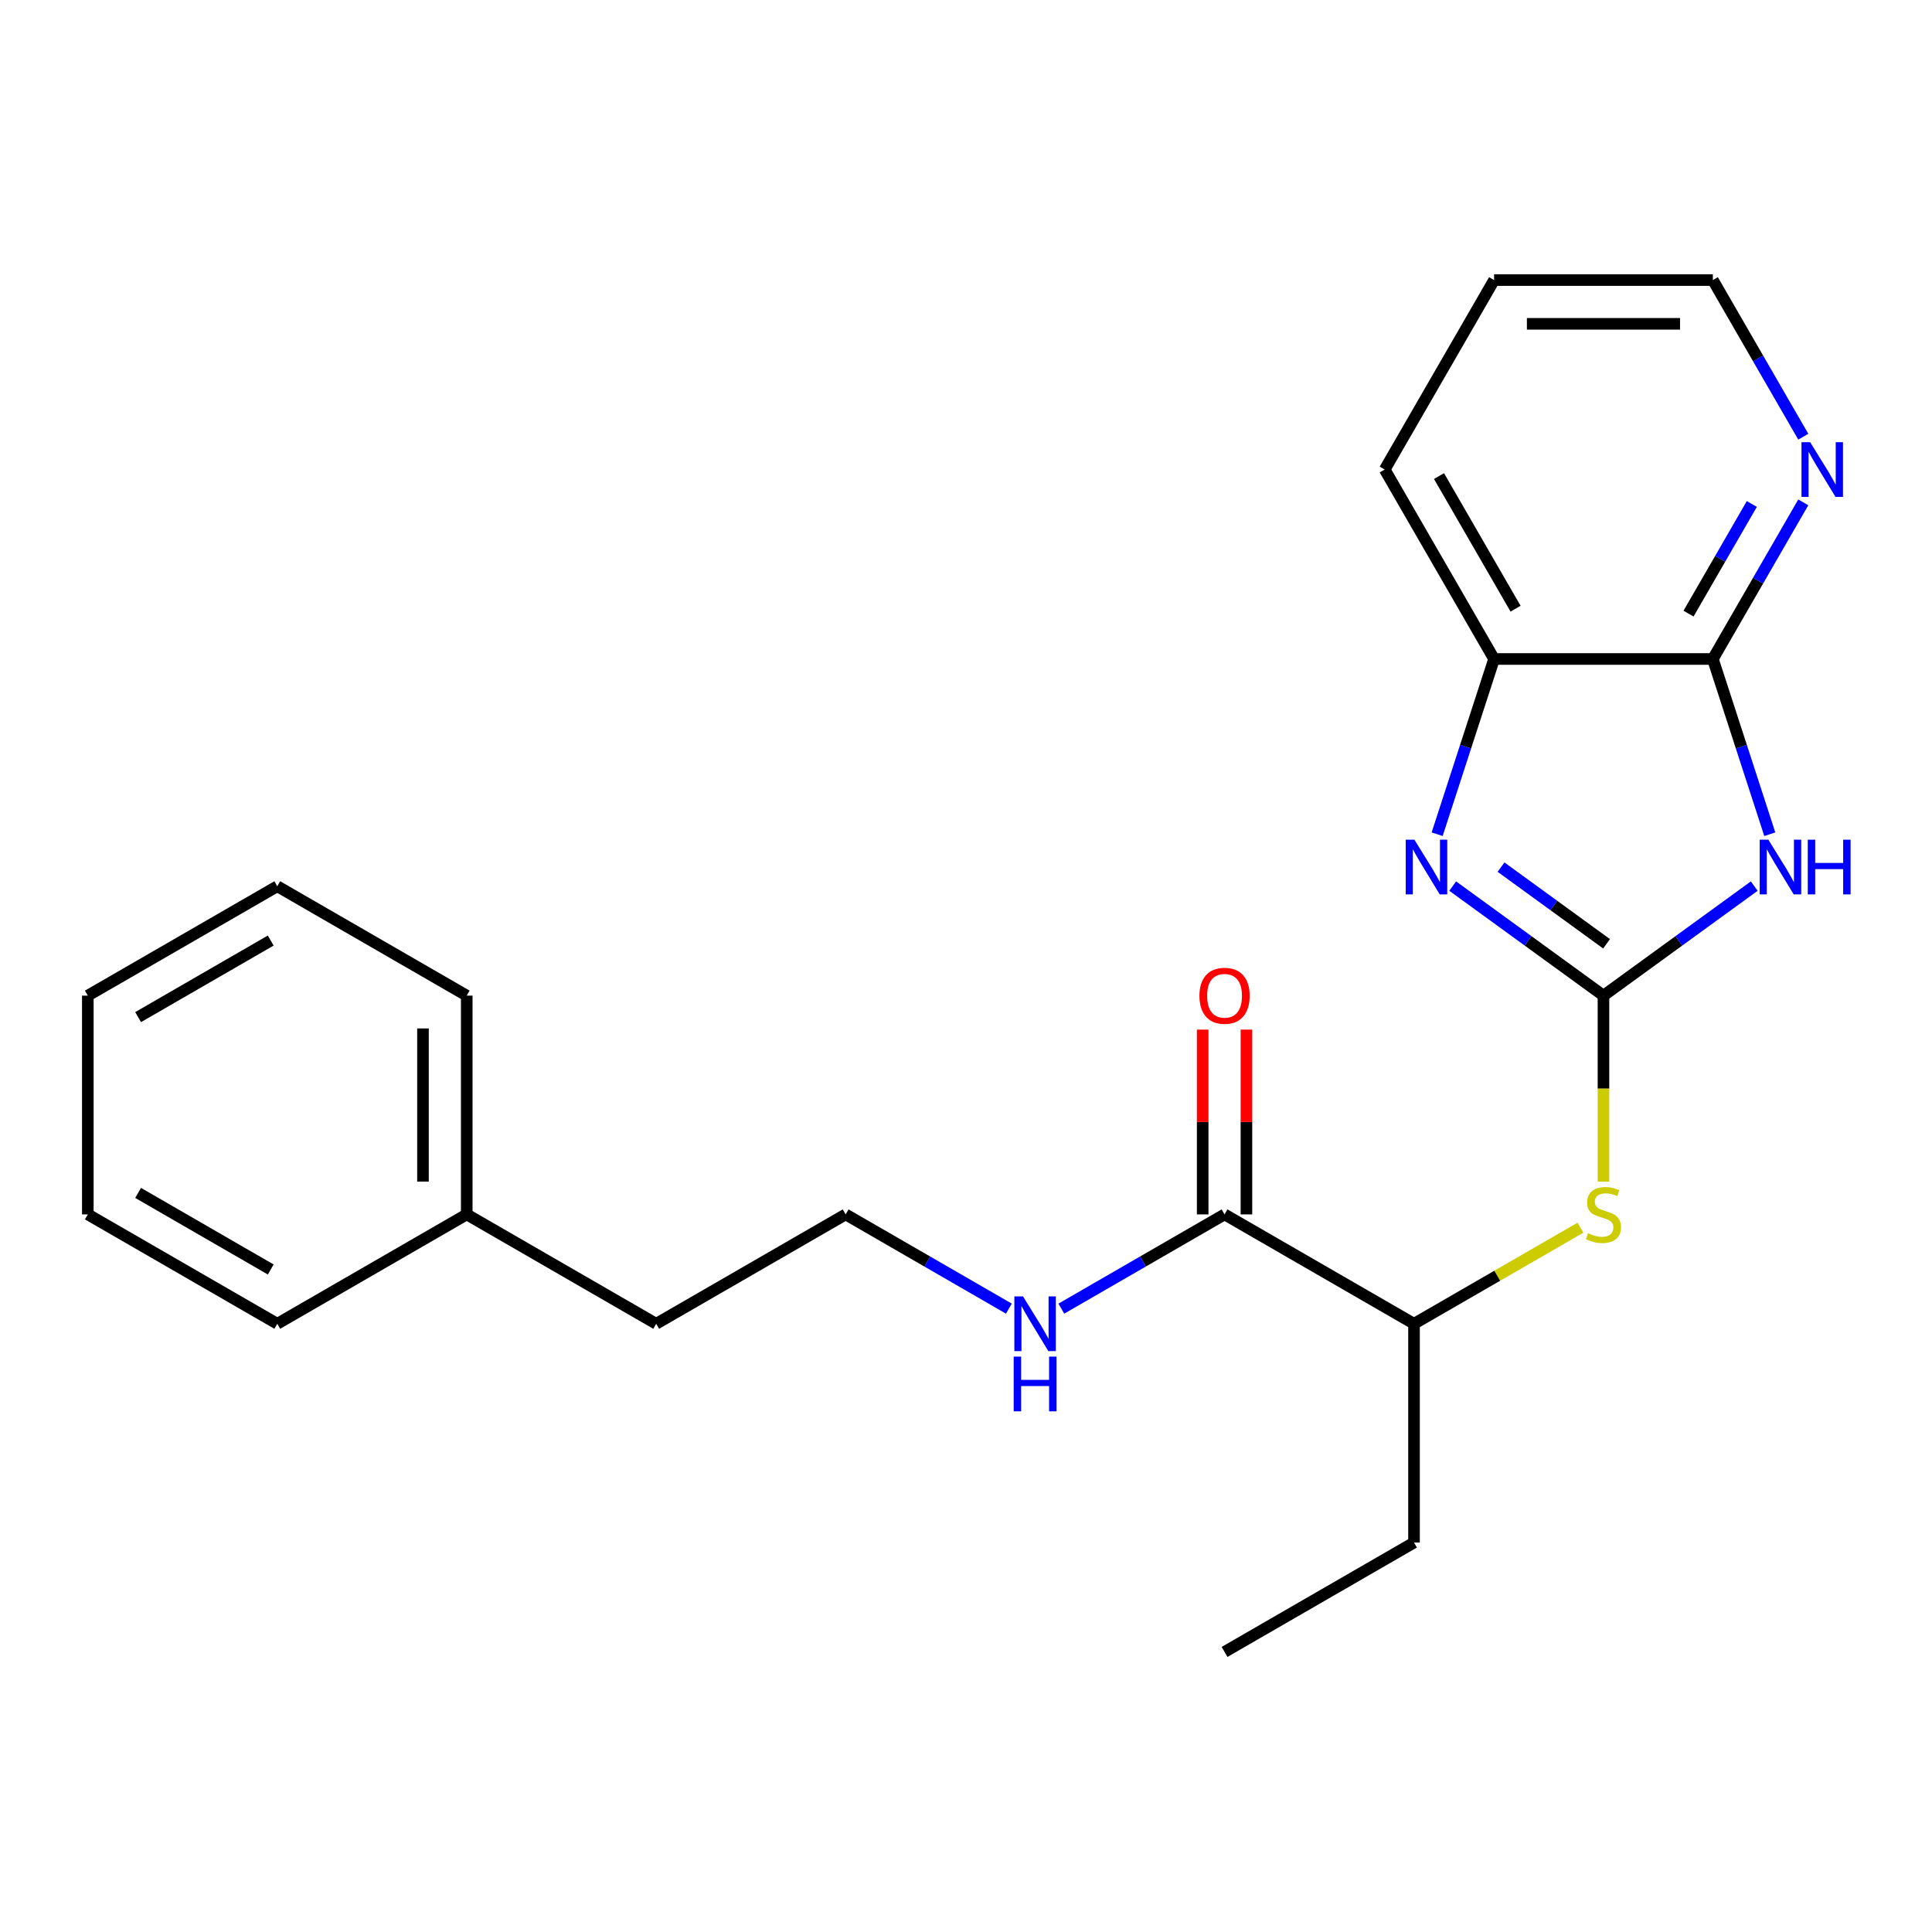 <?xml version='1.0' encoding='iso-8859-1'?>
<svg version='1.1' baseProfile='full'
              xmlns='http://www.w3.org/2000/svg'
                      xmlns:rdkit='http://www.rdkit.org/xml'
                      xmlns:xlink='http://www.w3.org/1999/xlink'
                  xml:space='preserve'
width='1000px' height='1000px' viewBox='0 0 1000 1000'>
<!-- END OF HEADER -->
<rect style='opacity:1.0;fill:#FFFFFF;stroke:none' width='1000' height='1000' x='0' y='0'> </rect>
<path class='bond-0' d='M 829.953,515.337 L 868.971,486.989' style='fill:none;fill-rule:evenodd;stroke:#000000;stroke-width:6px;stroke-linecap:butt;stroke-linejoin:miter;stroke-opacity:1' />
<path class='bond-0' d='M 868.971,486.989 L 907.989,458.64' style='fill:none;fill-rule:evenodd;stroke:#0000FF;stroke-width:6px;stroke-linecap:butt;stroke-linejoin:miter;stroke-opacity:1' />
<path class='bond-1' d='M 829.953,515.337 L 790.935,486.989' style='fill:none;fill-rule:evenodd;stroke:#000000;stroke-width:6px;stroke-linecap:butt;stroke-linejoin:miter;stroke-opacity:1' />
<path class='bond-1' d='M 790.935,486.989 L 751.917,458.64' style='fill:none;fill-rule:evenodd;stroke:#0000FF;stroke-width:6px;stroke-linecap:butt;stroke-linejoin:miter;stroke-opacity:1' />
<path class='bond-1' d='M 831.559,488.511 L 804.246,468.667' style='fill:none;fill-rule:evenodd;stroke:#000000;stroke-width:6px;stroke-linecap:butt;stroke-linejoin:miter;stroke-opacity:1' />
<path class='bond-1' d='M 804.246,468.667 L 776.933,448.823' style='fill:none;fill-rule:evenodd;stroke:#0000FF;stroke-width:6px;stroke-linecap:butt;stroke-linejoin:miter;stroke-opacity:1' />
<path class='bond-3' d='M 829.953,515.337 L 829.953,563.478' style='fill:none;fill-rule:evenodd;stroke:#000000;stroke-width:6px;stroke-linecap:butt;stroke-linejoin:miter;stroke-opacity:1' />
<path class='bond-3' d='M 829.953,563.478 L 829.953,611.619' style='fill:none;fill-rule:evenodd;stroke:#CCCC00;stroke-width:6px;stroke-linecap:butt;stroke-linejoin:miter;stroke-opacity:1' />
<path class='bond-2' d='M 916.039,431.79 L 901.304,386.44' style='fill:none;fill-rule:evenodd;stroke:#0000FF;stroke-width:6px;stroke-linecap:butt;stroke-linejoin:miter;stroke-opacity:1' />
<path class='bond-2' d='M 901.304,386.44 L 886.569,341.09' style='fill:none;fill-rule:evenodd;stroke:#000000;stroke-width:6px;stroke-linecap:butt;stroke-linejoin:miter;stroke-opacity:1' />
<path class='bond-4' d='M 743.866,431.79 L 758.601,386.44' style='fill:none;fill-rule:evenodd;stroke:#0000FF;stroke-width:6px;stroke-linecap:butt;stroke-linejoin:miter;stroke-opacity:1' />
<path class='bond-4' d='M 758.601,386.44 L 773.337,341.09' style='fill:none;fill-rule:evenodd;stroke:#000000;stroke-width:6px;stroke-linecap:butt;stroke-linejoin:miter;stroke-opacity:1' />
<path class='bond-6' d='M 886.569,341.09 L 909.972,300.554' style='fill:none;fill-rule:evenodd;stroke:#000000;stroke-width:6px;stroke-linecap:butt;stroke-linejoin:miter;stroke-opacity:1' />
<path class='bond-6' d='M 909.972,300.554 L 933.376,260.018' style='fill:none;fill-rule:evenodd;stroke:#0000FF;stroke-width:6px;stroke-linecap:butt;stroke-linejoin:miter;stroke-opacity:1' />
<path class='bond-6' d='M 873.978,317.606 L 890.36,289.231' style='fill:none;fill-rule:evenodd;stroke:#000000;stroke-width:6px;stroke-linecap:butt;stroke-linejoin:miter;stroke-opacity:1' />
<path class='bond-6' d='M 890.36,289.231 L 906.742,260.856' style='fill:none;fill-rule:evenodd;stroke:#0000FF;stroke-width:6px;stroke-linecap:butt;stroke-linejoin:miter;stroke-opacity:1' />
<path class='bond-23' d='M 886.569,341.09 L 773.337,341.09' style='fill:none;fill-rule:evenodd;stroke:#000000;stroke-width:6px;stroke-linecap:butt;stroke-linejoin:miter;stroke-opacity:1' />
<path class='bond-7' d='M 818.042,635.446 L 774.966,660.316' style='fill:none;fill-rule:evenodd;stroke:#CCCC00;stroke-width:6px;stroke-linecap:butt;stroke-linejoin:miter;stroke-opacity:1' />
<path class='bond-7' d='M 774.966,660.316 L 731.891,685.186' style='fill:none;fill-rule:evenodd;stroke:#000000;stroke-width:6px;stroke-linecap:butt;stroke-linejoin:miter;stroke-opacity:1' />
<path class='bond-12' d='M 773.337,341.09 L 716.72,243.028' style='fill:none;fill-rule:evenodd;stroke:#000000;stroke-width:6px;stroke-linecap:butt;stroke-linejoin:miter;stroke-opacity:1' />
<path class='bond-12' d='M 784.457,315.057 L 744.825,246.414' style='fill:none;fill-rule:evenodd;stroke:#000000;stroke-width:6px;stroke-linecap:butt;stroke-linejoin:miter;stroke-opacity:1' />
<path class='bond-5' d='M 633.828,628.57 L 731.891,685.186' style='fill:none;fill-rule:evenodd;stroke:#000000;stroke-width:6px;stroke-linecap:butt;stroke-linejoin:miter;stroke-opacity:1' />
<path class='bond-8' d='M 645.152,628.57 L 645.152,580.749' style='fill:none;fill-rule:evenodd;stroke:#000000;stroke-width:6px;stroke-linecap:butt;stroke-linejoin:miter;stroke-opacity:1' />
<path class='bond-8' d='M 645.152,580.749 L 645.152,532.928' style='fill:none;fill-rule:evenodd;stroke:#FF0000;stroke-width:6px;stroke-linecap:butt;stroke-linejoin:miter;stroke-opacity:1' />
<path class='bond-8' d='M 622.505,628.57 L 622.505,580.749' style='fill:none;fill-rule:evenodd;stroke:#000000;stroke-width:6px;stroke-linecap:butt;stroke-linejoin:miter;stroke-opacity:1' />
<path class='bond-8' d='M 622.505,580.749 L 622.505,532.928' style='fill:none;fill-rule:evenodd;stroke:#FF0000;stroke-width:6px;stroke-linecap:butt;stroke-linejoin:miter;stroke-opacity:1' />
<path class='bond-9' d='M 633.828,628.57 L 591.583,652.96' style='fill:none;fill-rule:evenodd;stroke:#000000;stroke-width:6px;stroke-linecap:butt;stroke-linejoin:miter;stroke-opacity:1' />
<path class='bond-9' d='M 591.583,652.96 L 549.337,677.351' style='fill:none;fill-rule:evenodd;stroke:#0000FF;stroke-width:6px;stroke-linecap:butt;stroke-linejoin:miter;stroke-opacity:1' />
<path class='bond-13' d='M 933.376,226.037 L 909.972,185.501' style='fill:none;fill-rule:evenodd;stroke:#0000FF;stroke-width:6px;stroke-linecap:butt;stroke-linejoin:miter;stroke-opacity:1' />
<path class='bond-13' d='M 909.972,185.501 L 886.569,144.965' style='fill:none;fill-rule:evenodd;stroke:#000000;stroke-width:6px;stroke-linecap:butt;stroke-linejoin:miter;stroke-opacity:1' />
<path class='bond-14' d='M 731.891,685.186 L 731.891,798.418' style='fill:none;fill-rule:evenodd;stroke:#000000;stroke-width:6px;stroke-linecap:butt;stroke-linejoin:miter;stroke-opacity:1' />
<path class='bond-10' d='M 522.195,677.351 L 479.949,652.96' style='fill:none;fill-rule:evenodd;stroke:#0000FF;stroke-width:6px;stroke-linecap:butt;stroke-linejoin:miter;stroke-opacity:1' />
<path class='bond-10' d='M 479.949,652.96 L 437.704,628.57' style='fill:none;fill-rule:evenodd;stroke:#000000;stroke-width:6px;stroke-linecap:butt;stroke-linejoin:miter;stroke-opacity:1' />
<path class='bond-15' d='M 437.704,628.57 L 339.641,685.186' style='fill:none;fill-rule:evenodd;stroke:#000000;stroke-width:6px;stroke-linecap:butt;stroke-linejoin:miter;stroke-opacity:1' />
<path class='bond-11' d='M 241.579,628.57 L 339.641,685.186' style='fill:none;fill-rule:evenodd;stroke:#000000;stroke-width:6px;stroke-linecap:butt;stroke-linejoin:miter;stroke-opacity:1' />
<path class='bond-16' d='M 241.579,628.57 L 241.579,515.337' style='fill:none;fill-rule:evenodd;stroke:#000000;stroke-width:6px;stroke-linecap:butt;stroke-linejoin:miter;stroke-opacity:1' />
<path class='bond-16' d='M 218.933,611.585 L 218.933,532.322' style='fill:none;fill-rule:evenodd;stroke:#000000;stroke-width:6px;stroke-linecap:butt;stroke-linejoin:miter;stroke-opacity:1' />
<path class='bond-17' d='M 241.579,628.57 L 143.517,685.186' style='fill:none;fill-rule:evenodd;stroke:#000000;stroke-width:6px;stroke-linecap:butt;stroke-linejoin:miter;stroke-opacity:1' />
<path class='bond-18' d='M 716.72,243.028 L 773.337,144.965' style='fill:none;fill-rule:evenodd;stroke:#000000;stroke-width:6px;stroke-linecap:butt;stroke-linejoin:miter;stroke-opacity:1' />
<path class='bond-24' d='M 886.569,144.965 L 773.337,144.965' style='fill:none;fill-rule:evenodd;stroke:#000000;stroke-width:6px;stroke-linecap:butt;stroke-linejoin:miter;stroke-opacity:1' />
<path class='bond-24' d='M 869.584,167.612 L 790.321,167.612' style='fill:none;fill-rule:evenodd;stroke:#000000;stroke-width:6px;stroke-linecap:butt;stroke-linejoin:miter;stroke-opacity:1' />
<path class='bond-19' d='M 731.891,798.418 L 633.828,855.035' style='fill:none;fill-rule:evenodd;stroke:#000000;stroke-width:6px;stroke-linecap:butt;stroke-linejoin:miter;stroke-opacity:1' />
<path class='bond-21' d='M 241.579,515.337 L 143.517,458.721' style='fill:none;fill-rule:evenodd;stroke:#000000;stroke-width:6px;stroke-linecap:butt;stroke-linejoin:miter;stroke-opacity:1' />
<path class='bond-20' d='M 143.517,685.186 L 45.455,628.57' style='fill:none;fill-rule:evenodd;stroke:#000000;stroke-width:6px;stroke-linecap:butt;stroke-linejoin:miter;stroke-opacity:1' />
<path class='bond-20' d='M 140.131,657.081 L 71.487,617.449' style='fill:none;fill-rule:evenodd;stroke:#000000;stroke-width:6px;stroke-linecap:butt;stroke-linejoin:miter;stroke-opacity:1' />
<path class='bond-22' d='M 45.455,628.57 L 45.455,515.337' style='fill:none;fill-rule:evenodd;stroke:#000000;stroke-width:6px;stroke-linecap:butt;stroke-linejoin:miter;stroke-opacity:1' />
<path class='bond-25' d='M 143.517,458.721 L 45.455,515.337' style='fill:none;fill-rule:evenodd;stroke:#000000;stroke-width:6px;stroke-linecap:butt;stroke-linejoin:miter;stroke-opacity:1' />
<path class='bond-25' d='M 140.131,486.826 L 71.487,526.457' style='fill:none;fill-rule:evenodd;stroke:#000000;stroke-width:6px;stroke-linecap:butt;stroke-linejoin:miter;stroke-opacity:1' />
<path  class='atom-1' d='M 915.3 434.62
L 924.58 449.62
Q 925.5 451.1, 926.98 453.78
Q 928.46 456.46, 928.54 456.62
L 928.54 434.62
L 932.3 434.62
L 932.3 462.94
L 928.42 462.94
L 918.46 446.54
Q 917.3 444.62, 916.06 442.42
Q 914.86 440.22, 914.5 439.54
L 914.5 462.94
L 910.82 462.94
L 910.82 434.62
L 915.3 434.62
' fill='#0000FF'/>
<path  class='atom-1' d='M 935.7 434.62
L 939.54 434.62
L 939.54 446.66
L 954.02 446.66
L 954.02 434.62
L 957.86 434.62
L 957.86 462.94
L 954.02 462.94
L 954.02 449.86
L 939.54 449.86
L 939.54 462.94
L 935.7 462.94
L 935.7 434.62
' fill='#0000FF'/>
<path  class='atom-2' d='M 732.086 434.62
L 741.366 449.62
Q 742.286 451.1, 743.766 453.78
Q 745.246 456.46, 745.326 456.62
L 745.326 434.62
L 749.086 434.62
L 749.086 462.94
L 745.206 462.94
L 735.246 446.54
Q 734.086 444.62, 732.846 442.42
Q 731.646 440.22, 731.286 439.54
L 731.286 462.94
L 727.606 462.94
L 727.606 434.62
L 732.086 434.62
' fill='#0000FF'/>
<path  class='atom-4' d='M 821.953 638.29
Q 822.273 638.41, 823.593 638.97
Q 824.913 639.53, 826.353 639.89
Q 827.833 640.21, 829.273 640.21
Q 831.953 640.21, 833.513 638.93
Q 835.073 637.61, 835.073 635.33
Q 835.073 633.77, 834.273 632.81
Q 833.513 631.85, 832.313 631.33
Q 831.113 630.81, 829.113 630.21
Q 826.593 629.45, 825.073 628.73
Q 823.593 628.01, 822.513 626.49
Q 821.473 624.97, 821.473 622.41
Q 821.473 618.85, 823.873 616.65
Q 826.313 614.45, 831.113 614.45
Q 834.393 614.45, 838.113 616.01
L 837.193 619.09
Q 833.793 617.69, 831.233 617.69
Q 828.473 617.69, 826.953 618.85
Q 825.433 619.97, 825.473 621.93
Q 825.473 623.45, 826.233 624.37
Q 827.033 625.29, 828.153 625.81
Q 829.313 626.33, 831.233 626.93
Q 833.793 627.73, 835.313 628.53
Q 836.833 629.33, 837.913 630.97
Q 839.033 632.57, 839.033 635.33
Q 839.033 639.25, 836.393 641.37
Q 833.793 643.45, 829.433 643.45
Q 826.913 643.45, 824.993 642.89
Q 823.113 642.37, 820.873 641.45
L 821.953 638.29
' fill='#CCCC00'/>
<path  class='atom-7' d='M 936.925 228.868
L 946.205 243.868
Q 947.125 245.348, 948.605 248.028
Q 950.085 250.708, 950.165 250.868
L 950.165 228.868
L 953.925 228.868
L 953.925 257.188
L 950.045 257.188
L 940.085 240.788
Q 938.925 238.868, 937.685 236.668
Q 936.485 234.468, 936.125 233.788
L 936.125 257.188
L 932.445 257.188
L 932.445 228.868
L 936.925 228.868
' fill='#0000FF'/>
<path  class='atom-9' d='M 620.828 515.417
Q 620.828 508.617, 624.188 504.817
Q 627.548 501.017, 633.828 501.017
Q 640.108 501.017, 643.468 504.817
Q 646.828 508.617, 646.828 515.417
Q 646.828 522.297, 643.428 526.217
Q 640.028 530.097, 633.828 530.097
Q 627.588 530.097, 624.188 526.217
Q 620.828 522.337, 620.828 515.417
M 633.828 526.897
Q 638.148 526.897, 640.468 524.017
Q 642.828 521.097, 642.828 515.417
Q 642.828 509.857, 640.468 507.057
Q 638.148 504.217, 633.828 504.217
Q 629.508 504.217, 627.148 507.017
Q 624.828 509.817, 624.828 515.417
Q 624.828 521.137, 627.148 524.017
Q 629.508 526.897, 633.828 526.897
' fill='#FF0000'/>
<path  class='atom-10' d='M 529.506 671.026
L 538.786 686.026
Q 539.706 687.506, 541.186 690.186
Q 542.666 692.866, 542.746 693.026
L 542.746 671.026
L 546.506 671.026
L 546.506 699.346
L 542.626 699.346
L 532.666 682.946
Q 531.506 681.026, 530.266 678.826
Q 529.066 676.626, 528.706 675.946
L 528.706 699.346
L 525.026 699.346
L 525.026 671.026
L 529.506 671.026
' fill='#0000FF'/>
<path  class='atom-10' d='M 524.686 702.178
L 528.526 702.178
L 528.526 714.218
L 543.006 714.218
L 543.006 702.178
L 546.846 702.178
L 546.846 730.498
L 543.006 730.498
L 543.006 717.418
L 528.526 717.418
L 528.526 730.498
L 524.686 730.498
L 524.686 702.178
' fill='#0000FF'/>
</svg>
